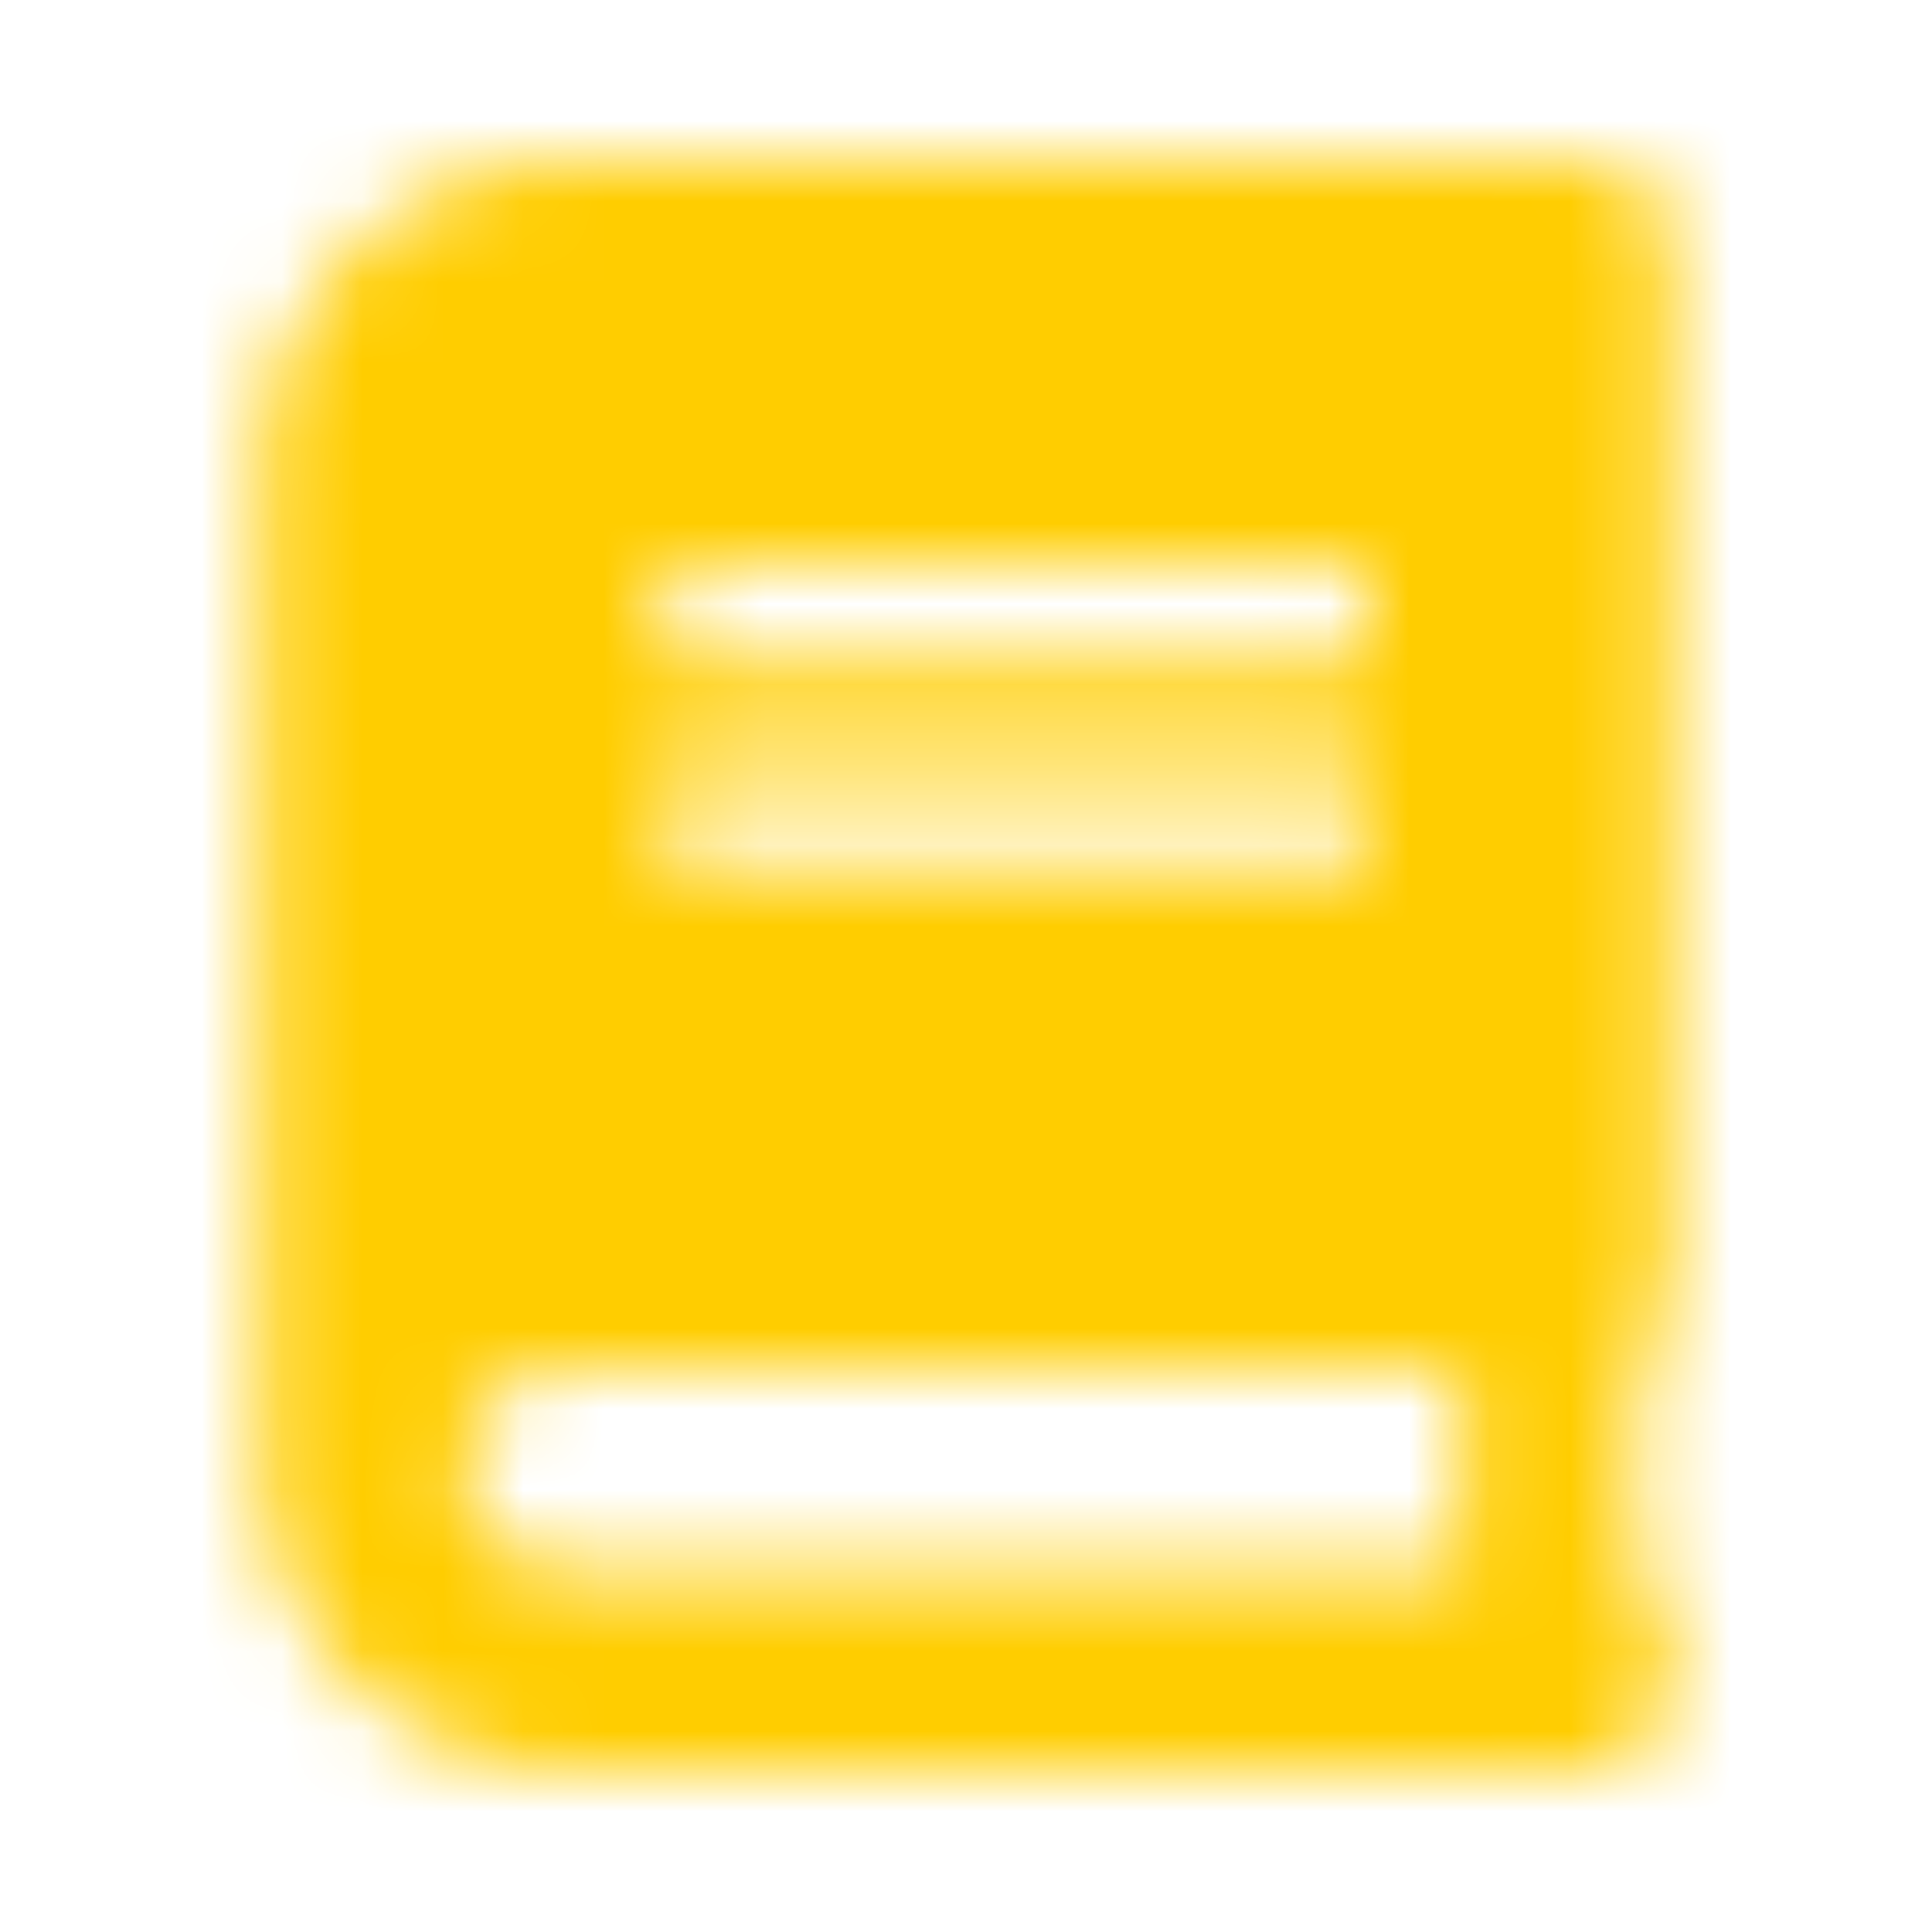 <svg width="24" height="24" viewBox="0 0 24 24" fill="none" xmlns="http://www.w3.org/2000/svg">
<mask id="mask0_10415_2532" style="mask-type:luminance" maskUnits="userSpaceOnUse" x="3" y="2" width="18" height="20">
<path fill-rule="evenodd" clip-rule="evenodd" d="M20.75 16.062C20.75 16.355 20.613 16.621 20.402 16.789C20.238 17.391 20.238 19.105 20.402 19.707C20.613 19.879 20.75 20.145 20.75 20.438V21.062C20.75 21.582 20.332 22 19.812 22H7C4.93 22 3.25 20.32 3.25 18.25V5.75C3.25 3.68 4.93 2 7 2H19.812C20.332 2 20.75 2.418 20.75 2.938V16.062ZM8.484 7C8.355 7 8.25 7.105 8.25 7.234V8.016C8.25 8.145 8.355 8.25 8.484 8.25H16.766C16.895 8.25 17 8.145 17 8.016V7.234C17 7.105 16.895 7 16.766 7H8.484ZM8.25 9.734C8.25 9.605 8.355 9.5 8.484 9.5H16.766C16.895 9.5 17 9.605 17 9.734V10.516C17 10.645 16.895 10.75 16.766 10.75H8.484C8.355 10.75 8.25 10.645 8.25 10.516V9.734ZM7 19.5H18.148C18.074 18.832 18.074 17.668 18.148 17H7C6.312 17 5.75 17.562 5.75 18.25C5.75 18.941 6.309 19.5 7 19.5Z" fill="white"/>
</mask>
<g mask="url(#mask0_10415_2532)">
<rect width="24" height="24" fill="#FFCD00"/>
</g>
</svg>
